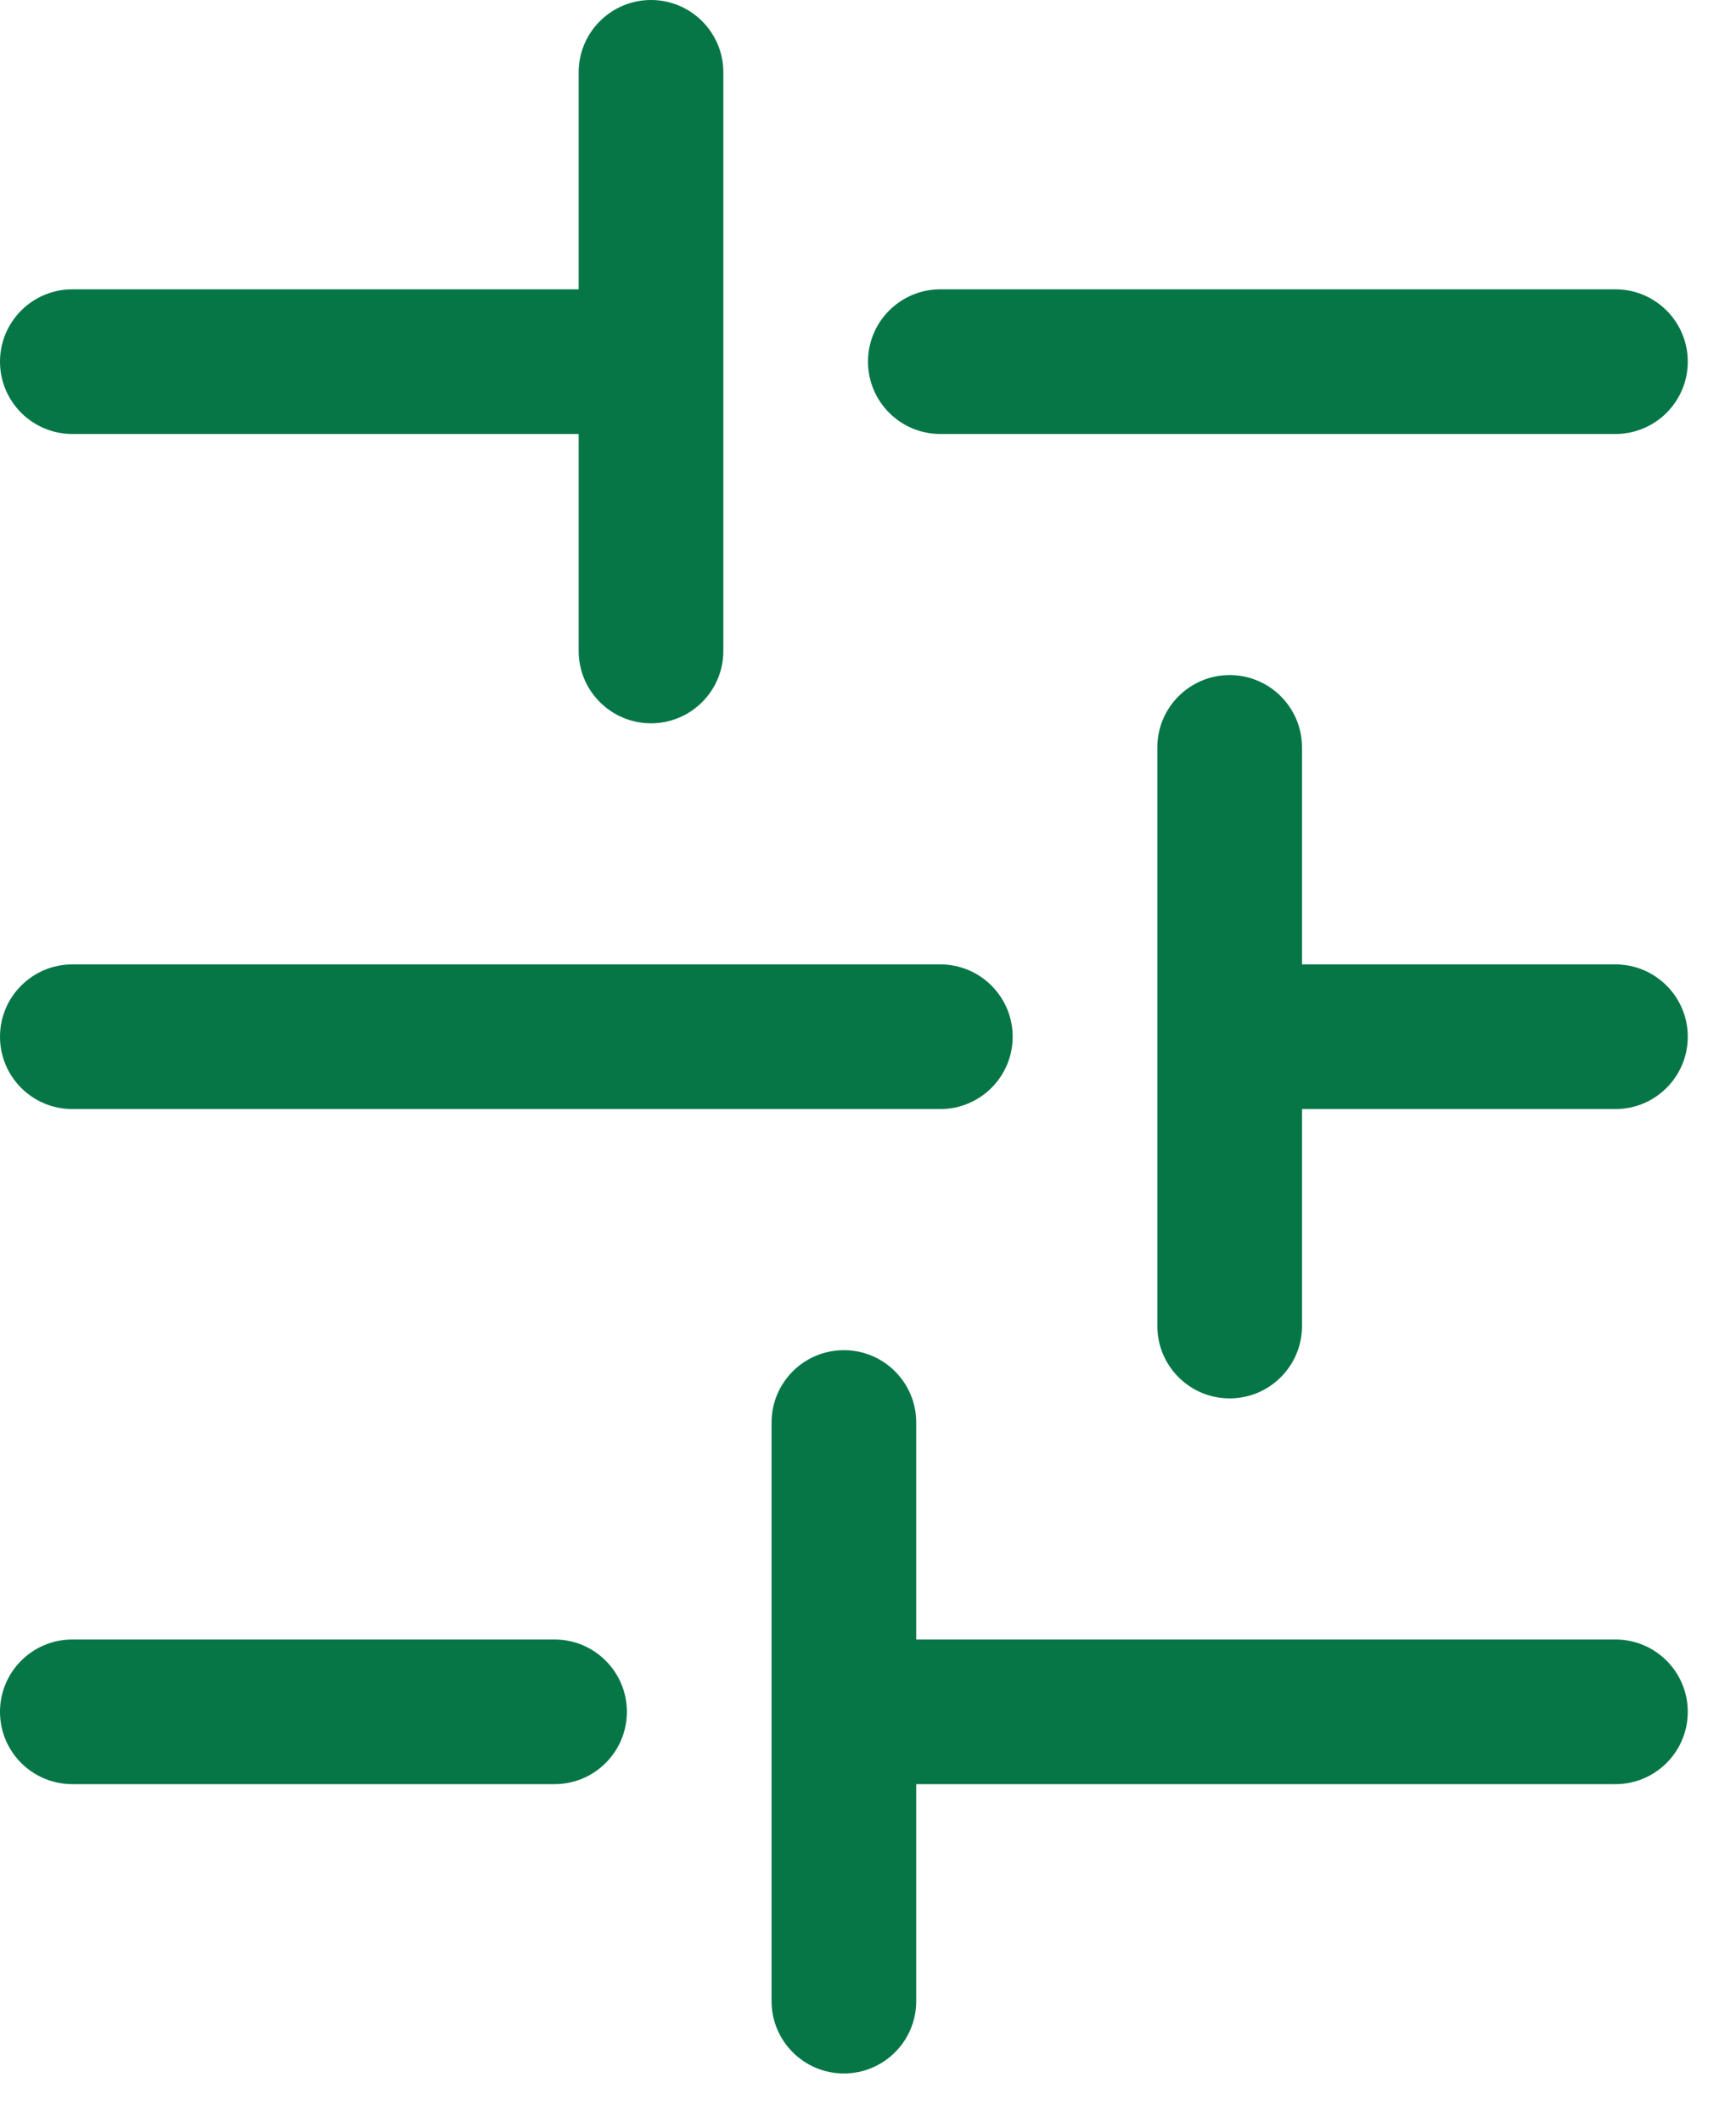 <svg width="18" height="22" viewBox="0 0 18 22" fill="none" xmlns="http://www.w3.org/2000/svg">
<path d="M6.75 0C7.164 0 7.5 0.336 7.5 0.75L7.5 6.75C7.5 7.164 7.164 7.5 6.75 7.5C6.336 7.5 6 7.164 6 6.75V4.5L0.75 4.5C0.336 4.5 1.68697e-05 4.164 9.17225e-10 3.75C-1.68666e-05 3.336 0.336 3 0.75 3L6 3V0.75C6 0.336 6.336 0 6.75 0Z" fill="#067647"/>
<path d="M9 3.75C9 3.336 9.336 3 9.75 3L16.75 3C17.164 3 17.5 3.336 17.5 3.75C17.5 4.164 17.164 4.5 16.75 4.5L9.75 4.5C9.336 4.5 9 4.164 9 3.75Z" fill="#067647"/>
<path d="M13.5 7.75C13.5 7.336 13.164 7 12.75 7C12.336 7 12 7.336 12 7.75V13.75C12 14.164 12.336 14.5 12.75 14.5C13.164 14.5 13.5 14.164 13.5 13.75V11.5L16.75 11.5C17.164 11.5 17.5 11.164 17.5 10.75C17.5 10.336 17.164 10 16.75 10L13.5 10V7.75Z" fill="#067647"/>
<path d="M9.5 14.75C9.5 14.336 9.164 14 8.75 14C8.336 14 8 14.336 8 14.75L8 20.75C8 21.164 8.336 21.5 8.75 21.5C9.164 21.5 9.5 21.164 9.5 20.75V18.5L16.75 18.5C17.164 18.5 17.5 18.164 17.5 17.75C17.5 17.336 17.164 17 16.75 17L9.5 17V14.75Z" fill="#067647"/>
<path d="M0.75 11.5L9.75 11.5C10.164 11.5 10.5 11.164 10.5 10.75C10.5 10.336 10.164 10 9.75 10L0.75 10C0.336 10 -1.12641e-05 10.336 9.17224e-10 10.75C1.12665e-05 11.165 0.336 11.5 0.75 11.5Z" fill="#067647"/>
<path d="M0.75 18.5L5.75 18.5C6.164 18.5 6.5 18.164 6.5 17.75C6.5 17.336 6.164 17 5.75 17L0.75 17C0.336 17 -2.02637e-05 17.336 9.17223e-10 17.75C2.02674e-05 18.165 0.336 18.5 0.75 18.5Z" fill="#067647"/>
</svg>
